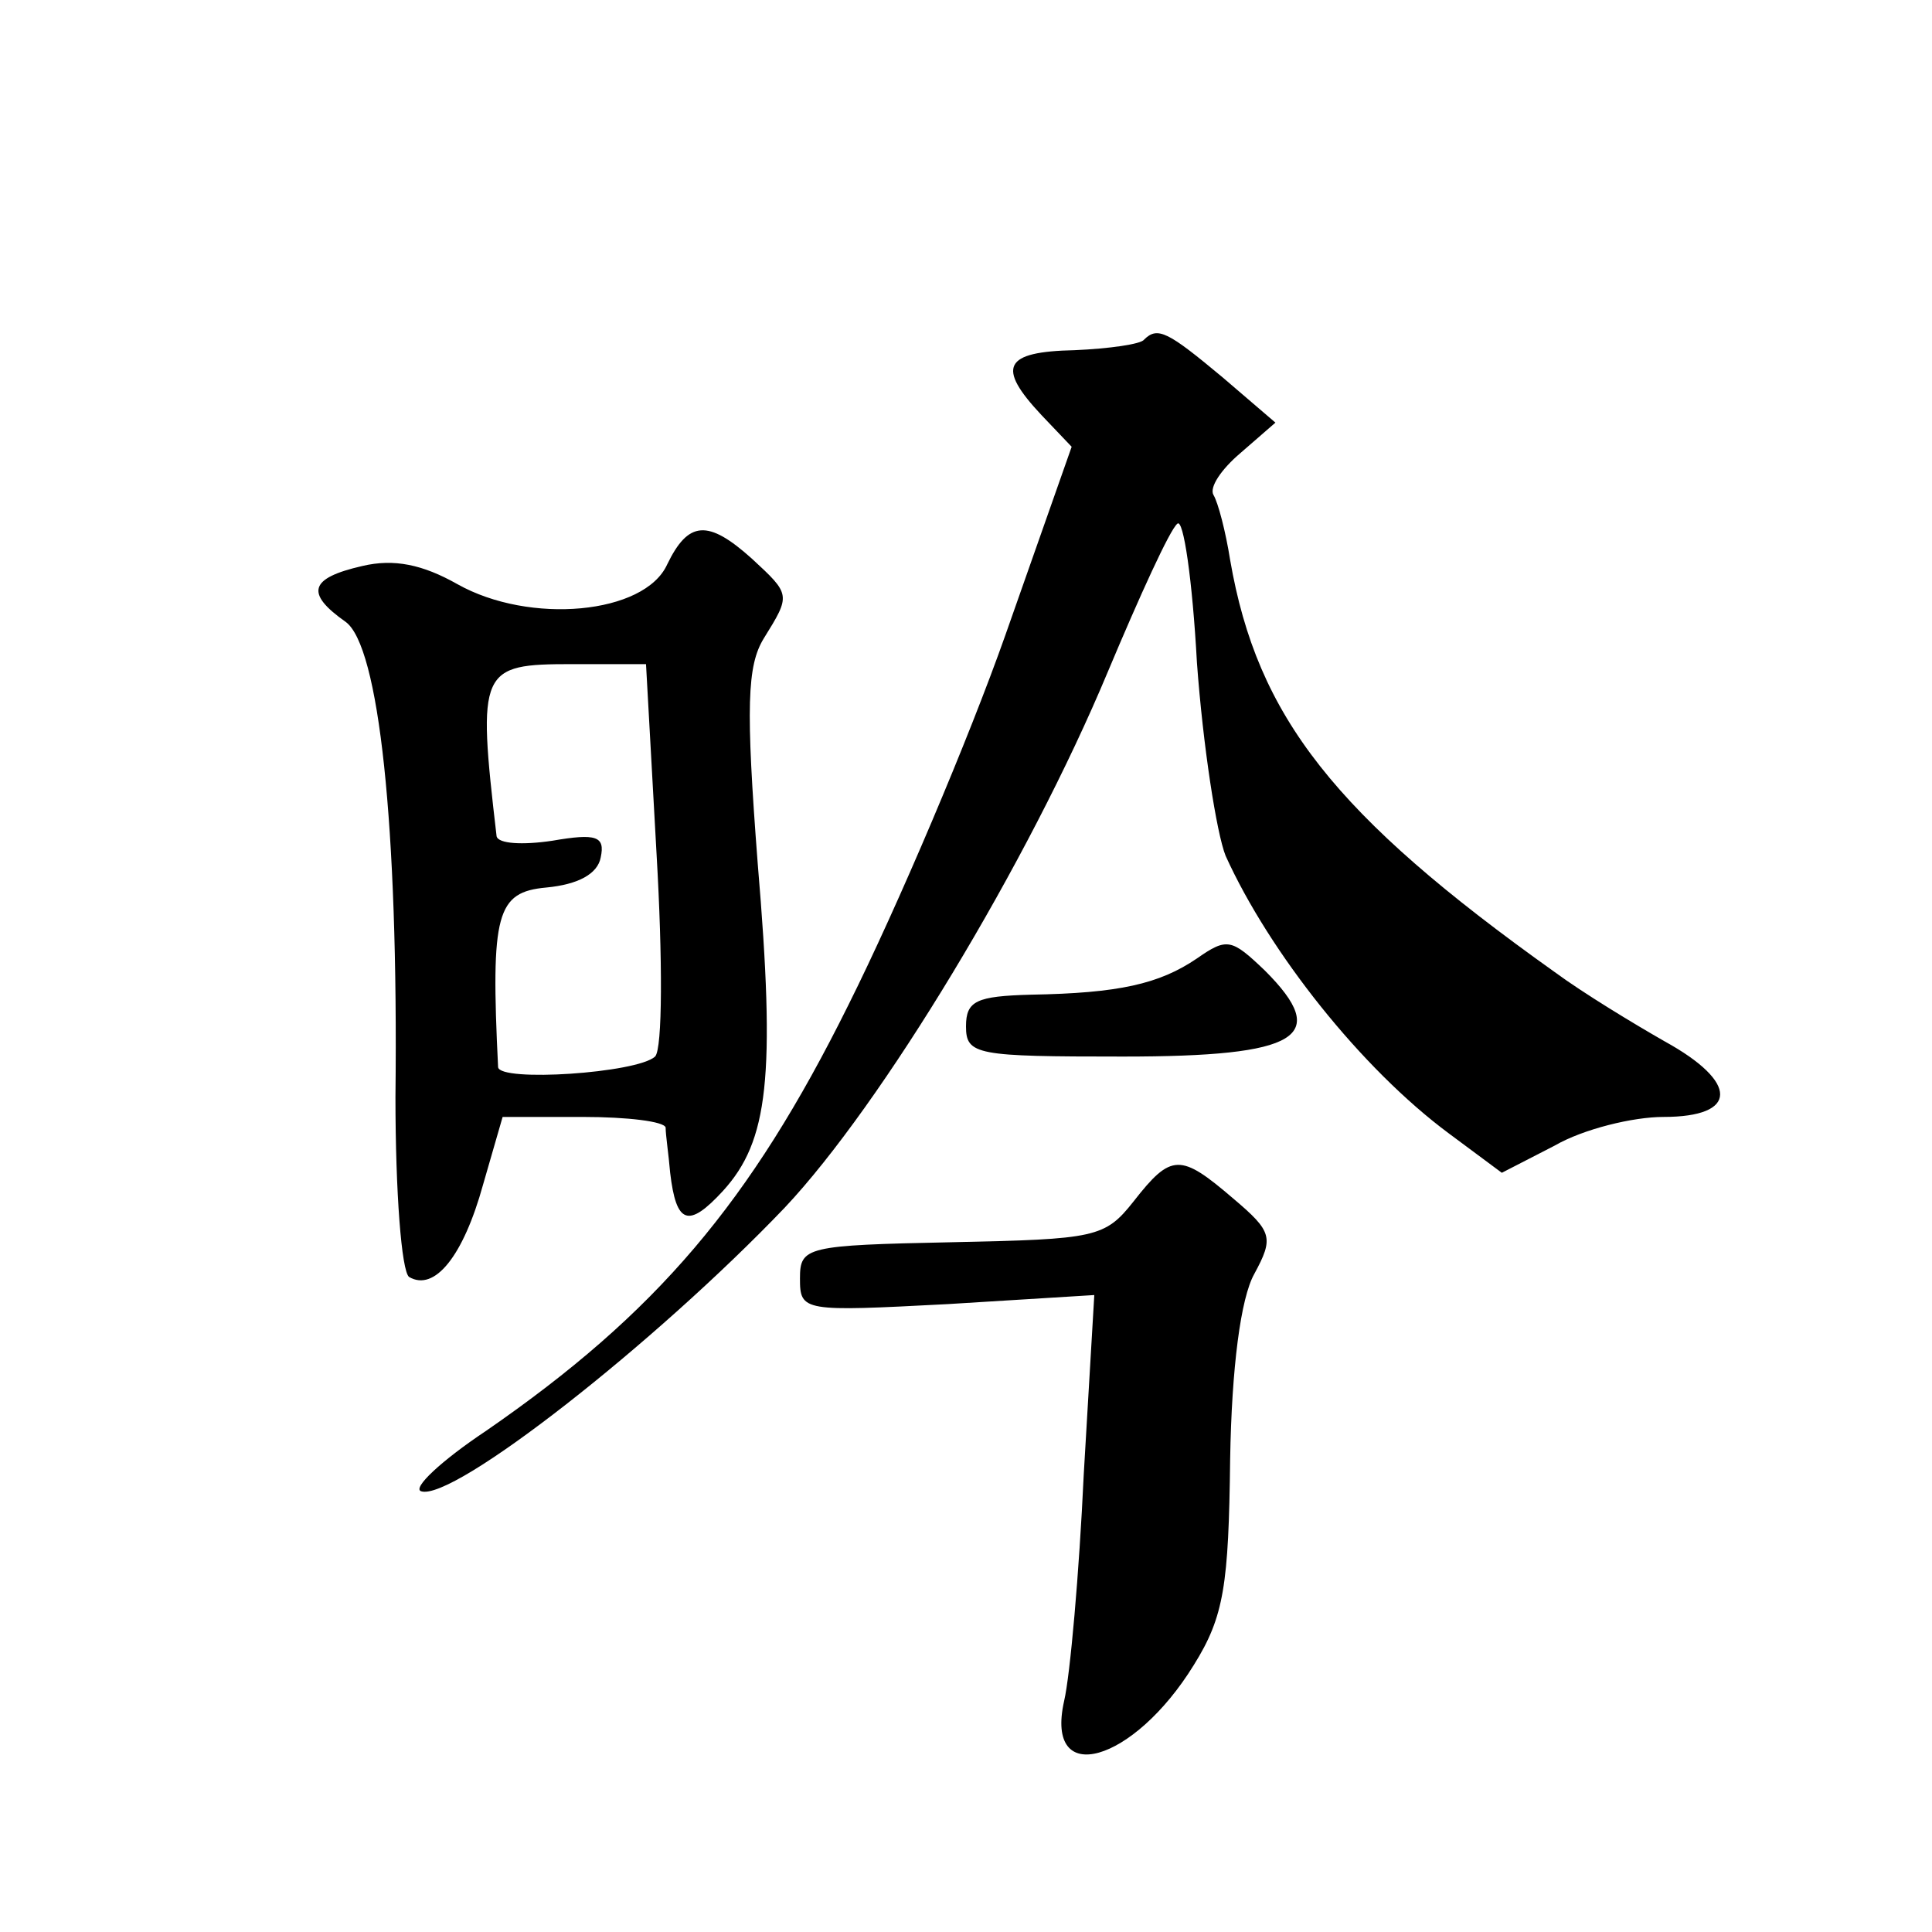 <?xml version="1.0" standalone="no"?>
<!DOCTYPE svg PUBLIC "-//W3C//DTD SVG 20010904//EN"
 "http://www.w3.org/TR/2001/REC-SVG-20010904/DTD/svg10.dtd">
<svg version="1.0" xmlns="http://www.w3.org/2000/svg"
 width="128pt" height="128pt" viewBox="0 0 128 128"
 preserveAspectRatio="xMidYMid meet">
<g transform="translate(0,128) scale(0.1,-0.1)"
fill="#0" stroke="none">
<path d="M758 1055 c-2 -3 -23 -6 -46 -7 -47 -1 -52 -11 -22 -43 l20 -21 -44 -125
c-24 -68 -71 -179 -104 -245 -65 -131 -127 -204 -240 -282 -30 -20 -49 -38 -43
-40 21 -7 155 98 241 188 64 68 161 228 214 355 21 50 41 94 46 98 4 4 10 -37 13
-92 4 -55 13 -113 19 -128 29 -64 90 -141 148 -184 l35 -26 35 18 c19 11 52 19
72 19 50 0 50 23 1 50 -21 12 -54 32 -73 46 -146 104 -197 169 -215 273 -3 19 -8
38 -11 43 -3 5 5 17 18 28 l23 20 -35 30 c-36 30 -43 34 -52 25z M442 906 c-15
-33 -91 -40 -139 -13 -23 13 -42 17 -63 12 -35 -8 -38 -18 -11 -37 22 -16 35 -134
33 -315 0 -63 4 -115 9 -119 17 -10 36 14 49 61 l13 45 53 0 c30 0 54 -3 55 -7
0 -5 2 -18 3 -30 4 -34 12 -37 35 -12 30 33 35 75 23 217 -8 104 -7 131 4 149 18
29 18 29 -8 53 -29 26 -42 25 -56 -4z m-7 -192 c4 -69 4 -129 -1 -134 -12 -11 -103
-17 -104 -7 -5 102 -1 116 32 119 21 2 34 9 36 20 3 14 -3 16 -32 11 -20 -3 -36
-2 -37 3 -13 111 -11 114 50 114 l49 0 7 -126z M793 645 c-25 -17 -52 -23 -110
-24 -36 -1 -43 -4 -43 -21 0 -19 7 -20 104 -20 117 0 138 13 94 57 -22 21 -25 22
-45 8z M751 484 c-19 -24 -25 -25 -120 -27 -97 -2 -101 -3 -101 -24 0 -22 2 -22
98 -17 l97 6 -7 -119 c-3 -65 -9 -133 -13 -150 -13 -58 46 -41 86 24 20 32 23 53
24 136 1 61 7 107 16 123 13 24 12 28 -14 50 -35 30 -41 30 -66 -2z"/>
</g>
</svg>
